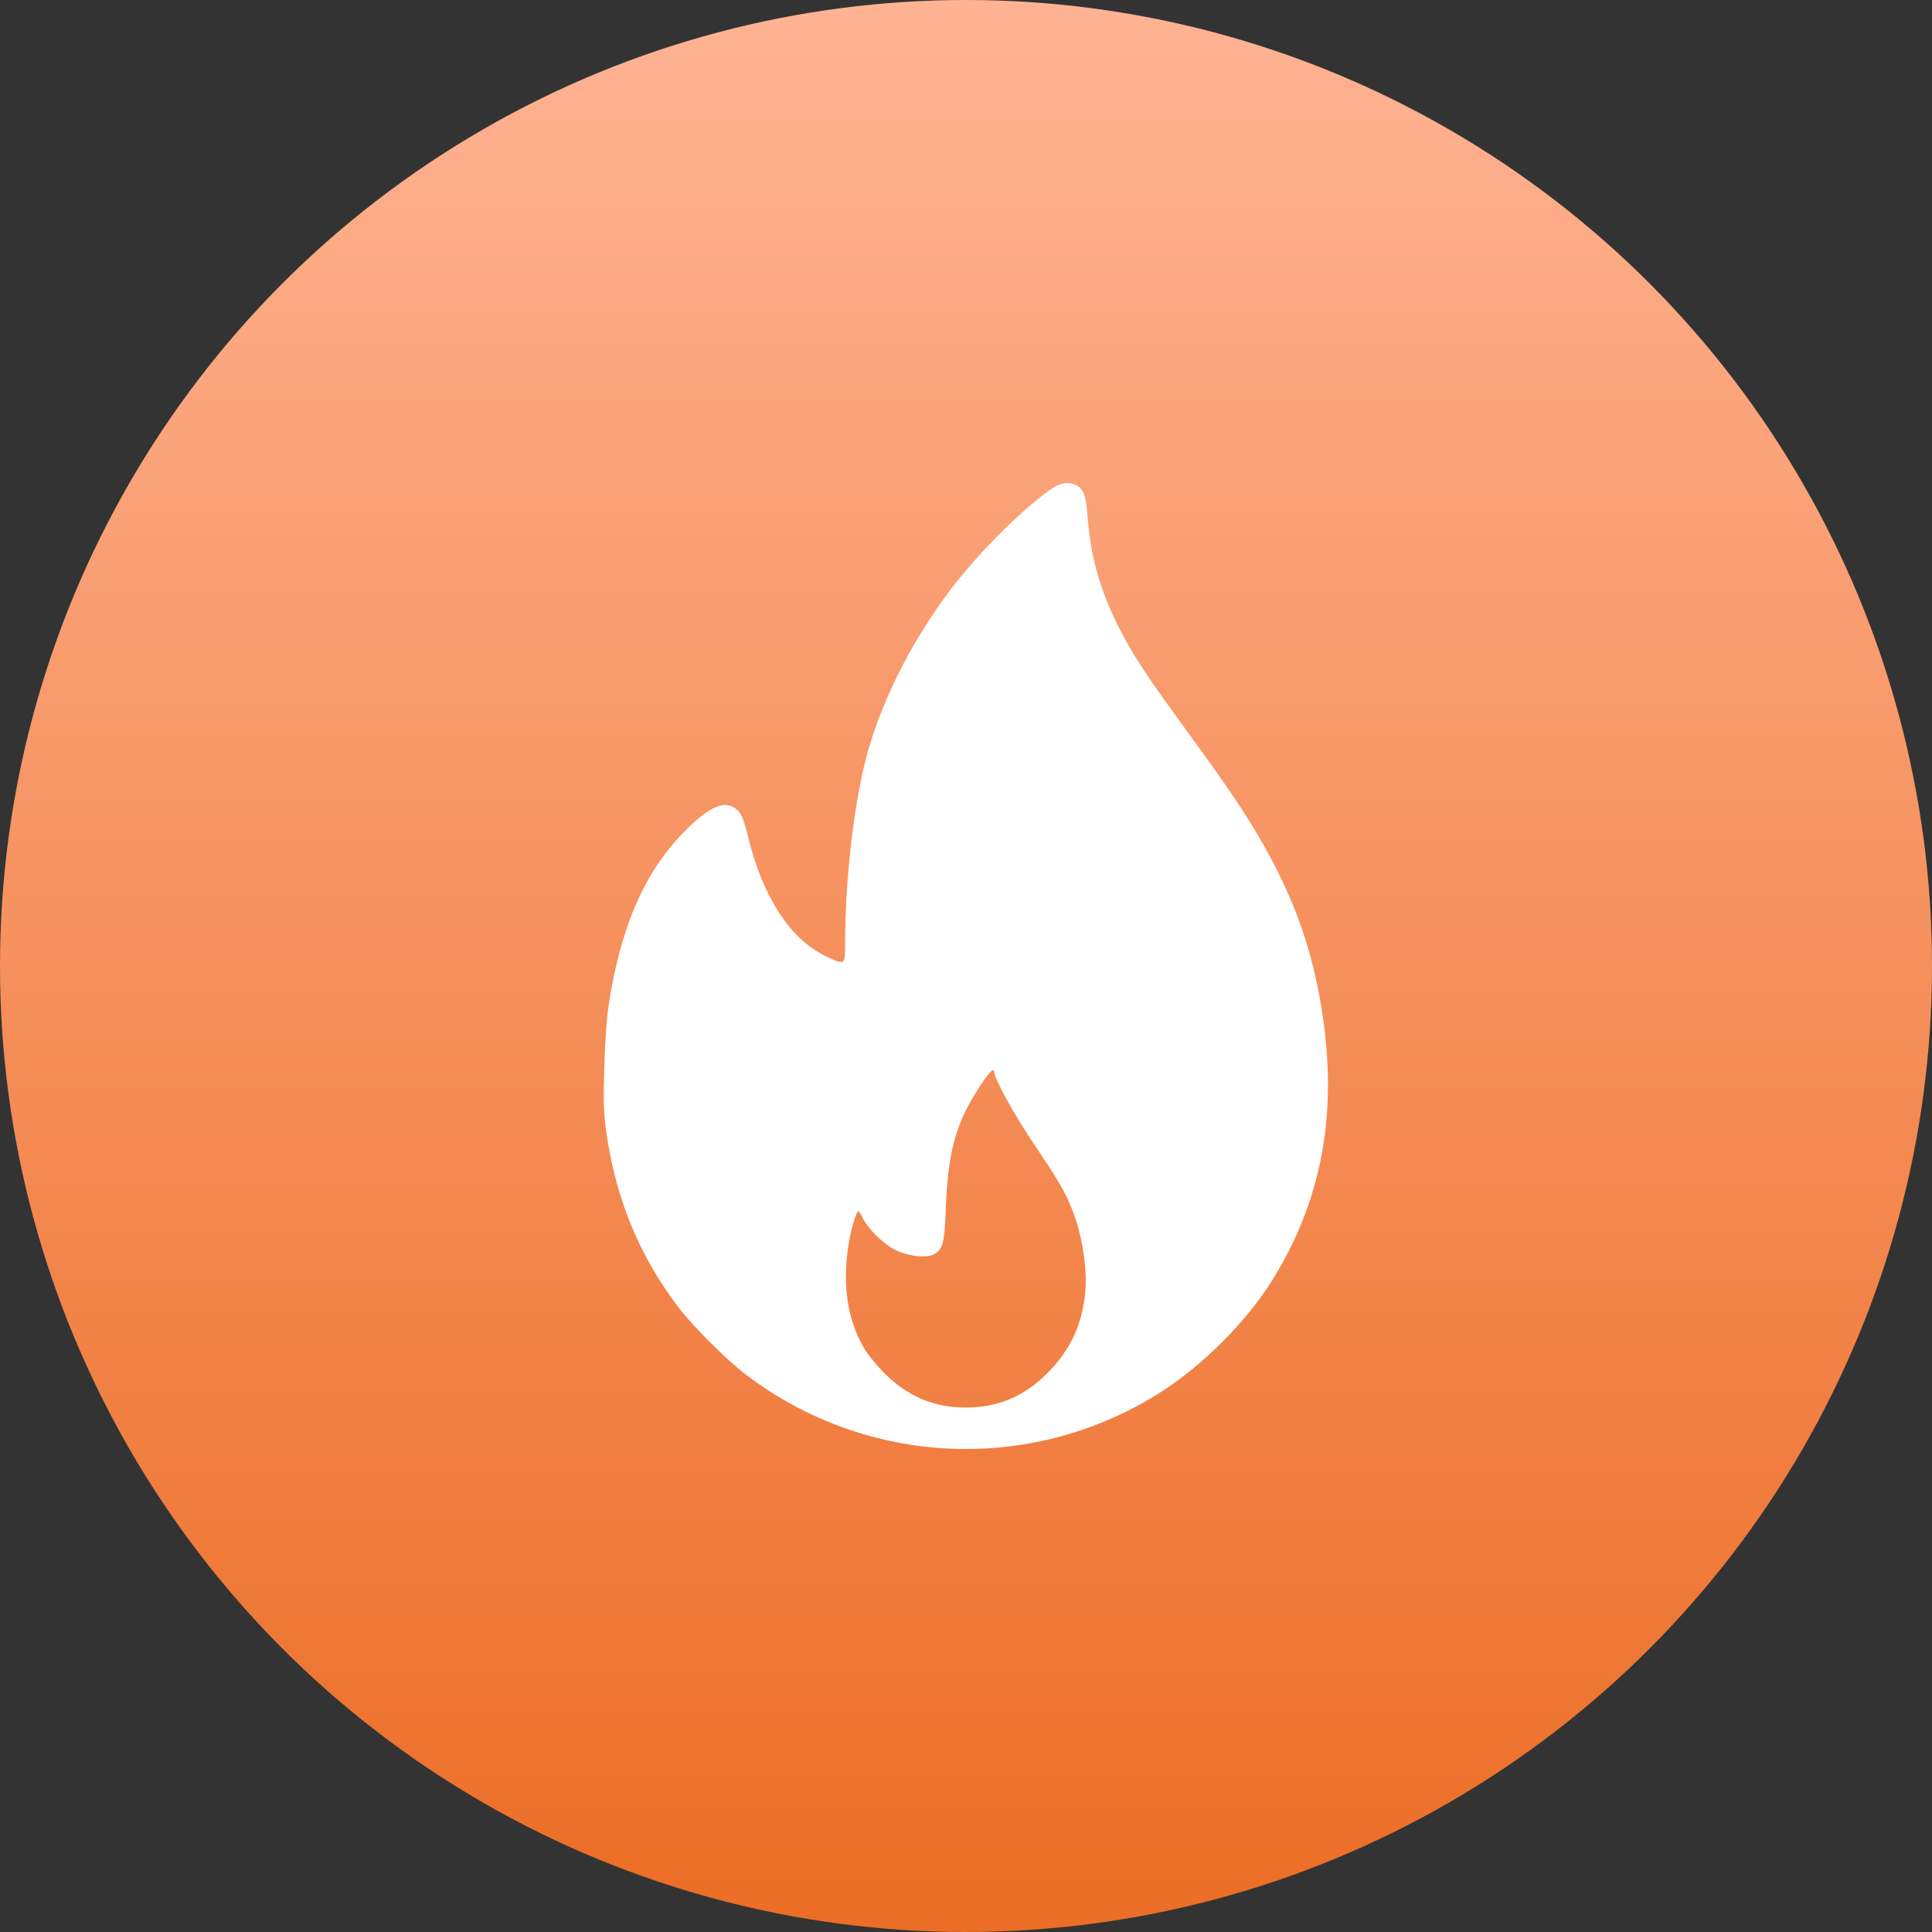 <?xml version="1.0" encoding="UTF-8"?> <svg xmlns="http://www.w3.org/2000/svg" width="384" height="384" viewBox="0 0 384 384" fill="none"><rect x="0" y="0" width="384" height="384" fill="#333333" stroke="none"/> <circle cx="192" cy="192" r="192" fill="url(#paint0_linear_170_151)"></circle> <path fill-rule="evenodd" clip-rule="evenodd" d="M208.557 97.453C202.527 101.815 194.238 110.169 188.807 117.355C180.815 127.931 174.602 140.535 171.884 151.685C169.542 161.293 167.981 175.491 167.978 187.219C167.976 191.969 168.043 191.922 164.028 189.996C157.026 186.639 151.556 178.18 148.651 166.213C147.845 162.894 147.428 161.855 146.578 161.04C144.206 158.767 140.886 160.206 135.485 165.848C127.826 173.847 123.145 184.934 120.881 200.438C120.58 202.501 120.227 207.827 120.096 212.275C119.904 218.872 119.98 221.22 120.51 225.026C122.325 238.052 127.038 249.542 134.725 259.685C137.651 263.545 144.435 270.328 148.295 273.254C172.291 291.442 204.715 292.932 230.208 277.017C238.937 271.569 247.842 262.645 253.119 254.059C263.231 237.606 266.194 219.527 262.278 198.168C260.292 187.331 256.852 178.024 251.061 167.811C247.698 161.882 244.162 156.626 236.046 145.497C227.665 134.005 225.133 130.148 222.338 124.618C218.611 117.243 216.697 110.379 216.136 102.369C215.868 98.541 215.301 97.067 213.838 96.4C212.171 95.641 210.64 95.946 208.557 97.453ZM197.609 213.095C197.624 214.382 201.704 221.766 205.535 227.44C210.38 234.616 211.682 236.85 213.107 240.434C215.192 245.68 216.237 252.767 215.634 257.576C214.847 263.853 212.553 268.546 208.097 273.001C203.53 277.565 198.302 279.757 191.978 279.757C185.653 279.757 180.426 277.565 175.859 273.001C174.308 271.45 172.479 269.228 171.794 268.063C168.345 262.196 167.336 255.126 168.752 246.754C169.18 244.221 170.239 240.754 170.583 240.754C170.723 240.754 171.126 241.359 171.479 242.099C172.504 244.249 175.741 247.397 178.048 248.489C180.742 249.763 184.425 250.121 185.771 249.239C187.443 248.143 187.734 246.975 187.976 240.379C188.365 229.764 189.801 223.98 193.591 217.756C196.157 213.543 197.595 211.875 197.609 213.095Z" fill="white"></path> <defs> <linearGradient id="paint0_linear_170_151" x1="192" y1="0" x2="192" y2="384" gradientUnits="userSpaceOnUse"> <stop stop-color="#FFB393"></stop> <stop offset="1" stop-color="#EC6D25"></stop> </linearGradient> </defs> </svg> 